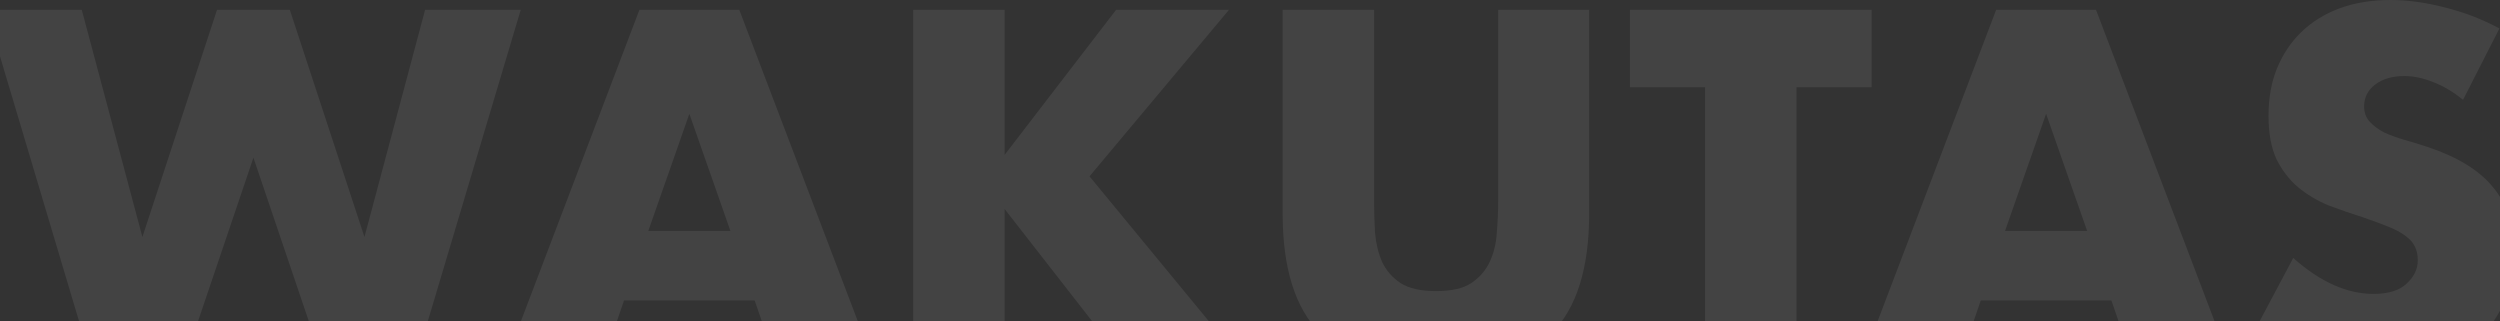 <svg width="1440" height="185" viewBox="0 0 1440 185" fill="none" xmlns="http://www.w3.org/2000/svg">
<rect x="0" y="0" width="1440" height="185" fill="#333333" stroke="none"/>
<path d="M1418.71 57.505C1412.98 52.847 1407.25 49.444 1401.51 47.294C1395.78 44.965 1390.23 43.8 1384.85 43.8C1378.04 43.8 1372.49 45.413 1368.19 48.637C1363.89 51.862 1361.74 56.072 1361.74 61.267C1361.74 64.85 1362.82 67.806 1364.97 70.135C1367.12 72.463 1369.89 74.523 1373.3 76.315C1376.88 77.927 1380.82 79.36 1385.12 80.614C1389.6 81.868 1393.99 83.212 1398.29 84.645C1415.49 90.378 1428.03 98.081 1435.91 107.754C1443.97 117.249 1448 129.7 1448 145.106C1448 155.496 1446.21 164.901 1442.63 173.321C1439.22 181.741 1434.12 188.996 1427.31 195.087C1420.68 200.998 1412.44 205.567 1402.59 208.791C1392.91 212.195 1381.9 213.897 1369.54 213.897C1343.92 213.897 1320.18 206.283 1298.33 191.056L1320.9 148.599C1328.78 155.586 1336.57 160.781 1344.28 164.185C1351.98 167.588 1359.59 169.29 1367.12 169.29C1375.72 169.29 1382.08 167.32 1386.2 163.378C1390.5 159.437 1392.64 154.959 1392.64 149.943C1392.64 146.897 1392.11 144.3 1391.03 142.15C1389.96 139.821 1388.17 137.761 1385.66 135.969C1383.15 133.999 1379.84 132.207 1375.72 130.595C1371.77 128.983 1366.94 127.192 1361.21 125.221C1354.4 123.071 1347.68 120.742 1341.05 118.234C1334.6 115.547 1328.78 112.054 1323.59 107.754C1318.57 103.455 1314.45 98.081 1311.22 91.632C1308.18 85.003 1306.66 76.673 1306.66 66.641C1306.66 56.609 1308.27 47.562 1311.49 39.501C1314.9 31.26 1319.55 24.274 1325.47 18.541C1331.56 12.63 1338.9 8.061 1347.5 4.837C1356.28 1.612 1366.04 0 1376.79 0C1386.82 0 1397.3 1.433 1408.23 4.299C1419.16 6.987 1429.64 11.017 1439.67 16.392L1418.71 57.505Z" fill="white" fill-opacity="0.08"/>
<path d="M1202.19 133.011L1178.55 65.564L1154.9 133.011H1202.19ZM1216.17 173.05H1140.93L1128.83 208.251H1072.67L1149.79 5.641H1207.3L1284.42 208.251H1228.26L1216.17 173.05Z" fill="white" fill-opacity="0.08"/>
<path d="M1034.78 50.247V208.251H982.111V50.247H938.848V5.641H1078.04V50.247H1034.78Z" fill="white" fill-opacity="0.08"/>
<path d="M791.476 5.641V115.814C791.476 121.725 791.655 127.816 792.013 134.086C792.55 140.177 793.894 145.73 796.044 150.746C798.373 155.762 801.955 159.883 806.792 163.107C811.629 166.153 818.437 167.675 827.215 167.675C835.993 167.675 842.711 166.153 847.368 163.107C852.205 159.883 855.788 155.762 858.117 150.746C860.446 145.73 861.789 140.177 862.148 134.086C862.685 127.816 862.954 121.725 862.954 115.814V5.641H915.353V123.069C915.353 154.598 908.098 177.618 893.587 192.128C879.256 206.639 857.132 213.894 827.215 213.894C797.298 213.894 775.084 206.639 760.574 192.128C746.063 177.618 738.808 154.598 738.808 123.069V5.641H791.476Z" fill="white" fill-opacity="0.08"/>
<path d="M578.658 89.211L642.881 5.641H707.91L627.564 101.572L715.434 208.251H647.18L578.658 120.382V208.251H525.99V5.641H578.658V89.211Z" fill="white" fill-opacity="0.08"/>
<path d="M420.716 133.011L397.069 65.564L373.422 133.011H420.716ZM434.689 173.05H359.449L347.357 208.251H291.195L368.316 5.641H425.821L502.942 208.251H446.781L434.689 173.05Z" fill="white" fill-opacity="0.08"/>
<path d="M47.087 5.641L82.019 136.505L125.014 5.641H166.933L209.927 136.505L244.86 5.641H299.947L239.486 208.251H185.743L145.973 90.823L106.204 208.251H52.461L-8 5.641H47.087Z" fill="white" fill-opacity="0.08"/>
</svg>
